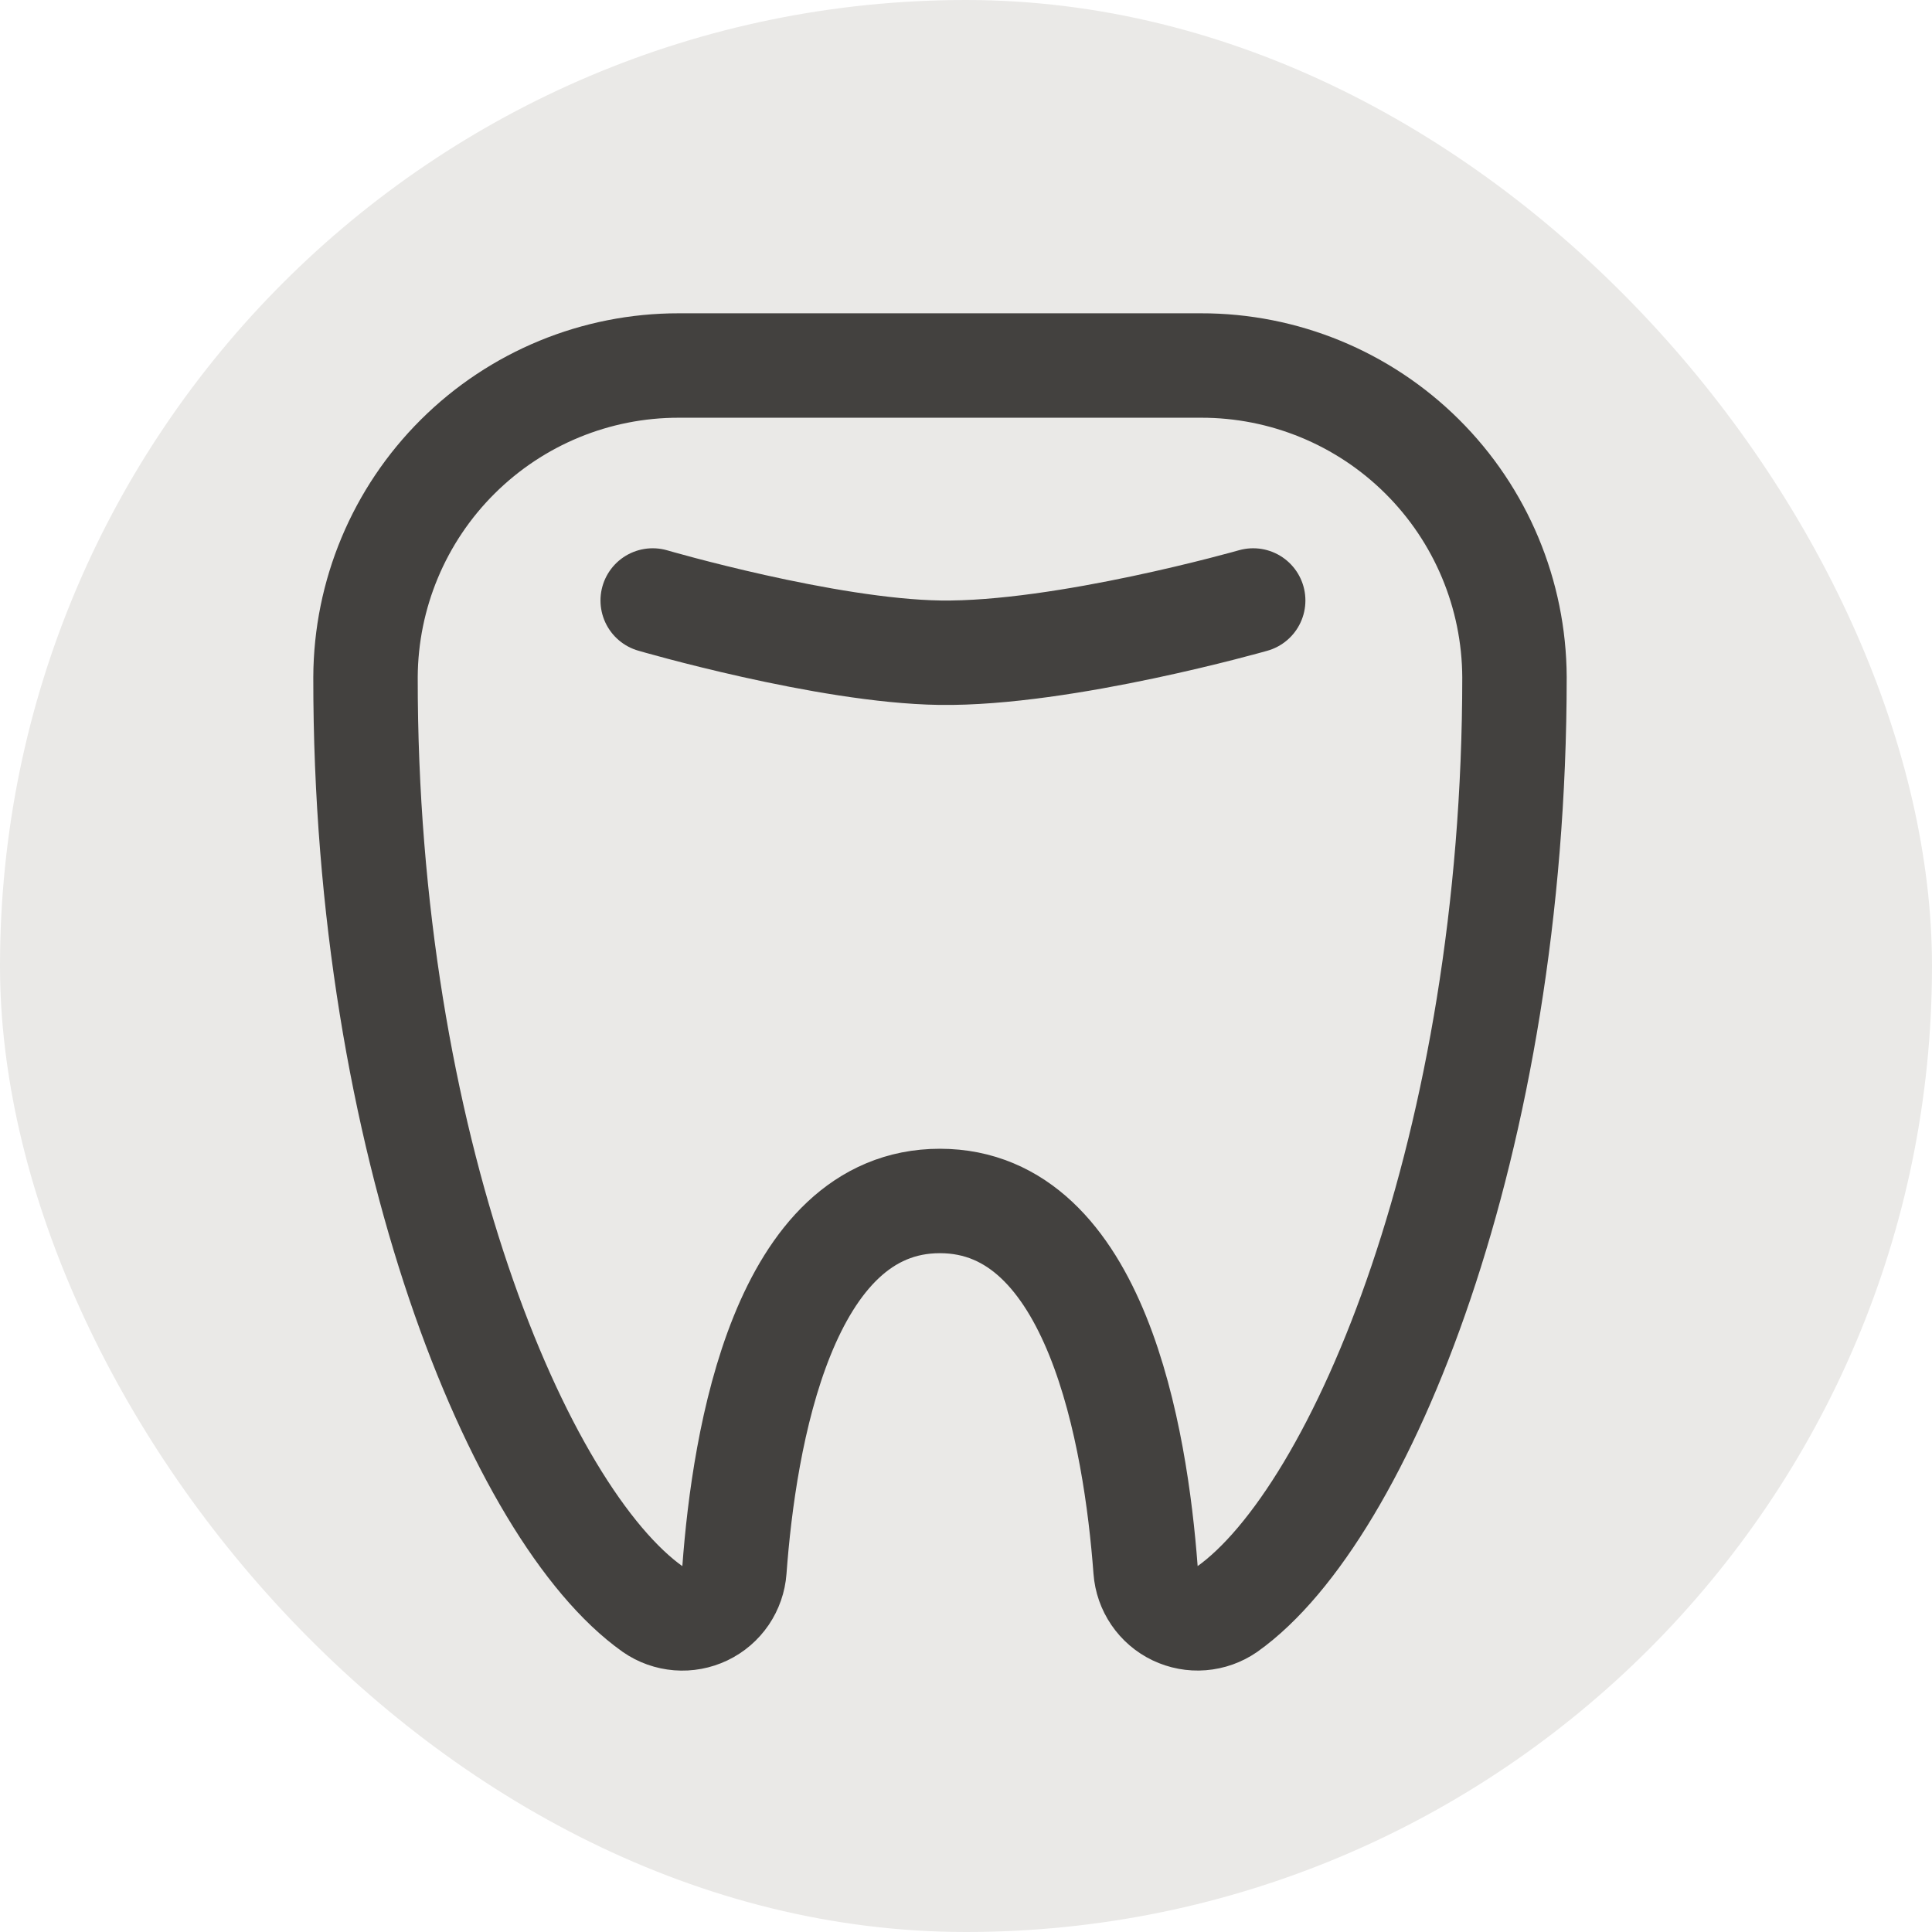 <?xml version="1.0" encoding="UTF-8"?> <svg xmlns="http://www.w3.org/2000/svg" width="37" height="37" viewBox="0 0 37 37" fill="none"><rect width="37" height="37" rx="18.5" fill="#EAE9E7"></rect><g clip-path="url(#clip0_28_342)"><path d="M7 12.97C6.991 21.898 9.935 29 12.5 30.817C12.645 30.918 12.814 30.977 12.989 30.991C13.165 31.005 13.341 30.972 13.5 30.896C13.659 30.82 13.795 30.703 13.894 30.558C13.993 30.412 14.052 30.243 14.065 30.067C14.25 27.539 15 23 18 23C21 23 21.75 27.539 21.939 30.066C21.952 30.242 22.011 30.411 22.11 30.556C22.209 30.702 22.345 30.819 22.504 30.895C22.663 30.971 22.839 31.004 23.014 30.99C23.19 30.976 23.359 30.916 23.504 30.816C26.065 28.997 29.004 21.896 29.004 12.969C28.997 11.382 28.362 9.862 27.236 8.743C26.111 7.624 24.587 6.997 23 7H13C11.413 6.998 9.891 7.625 8.766 8.745C7.641 9.864 7.006 11.383 7 12.97Z" stroke="#43413F" stroke-width="2" stroke-linecap="round" stroke-linejoin="round"></path><path d="M12.5 11.5C12.5 11.5 15.817 12.468 18 12.5C20.375 12.535 24 11.5 24 11.5" stroke="#43413F" stroke-width="2" stroke-linecap="round"></path></g><defs><clipPath id="clip0_28_342"><rect width="32" height="32" fill="white" transform="translate(2 3)"></rect></clipPath></defs></svg> 